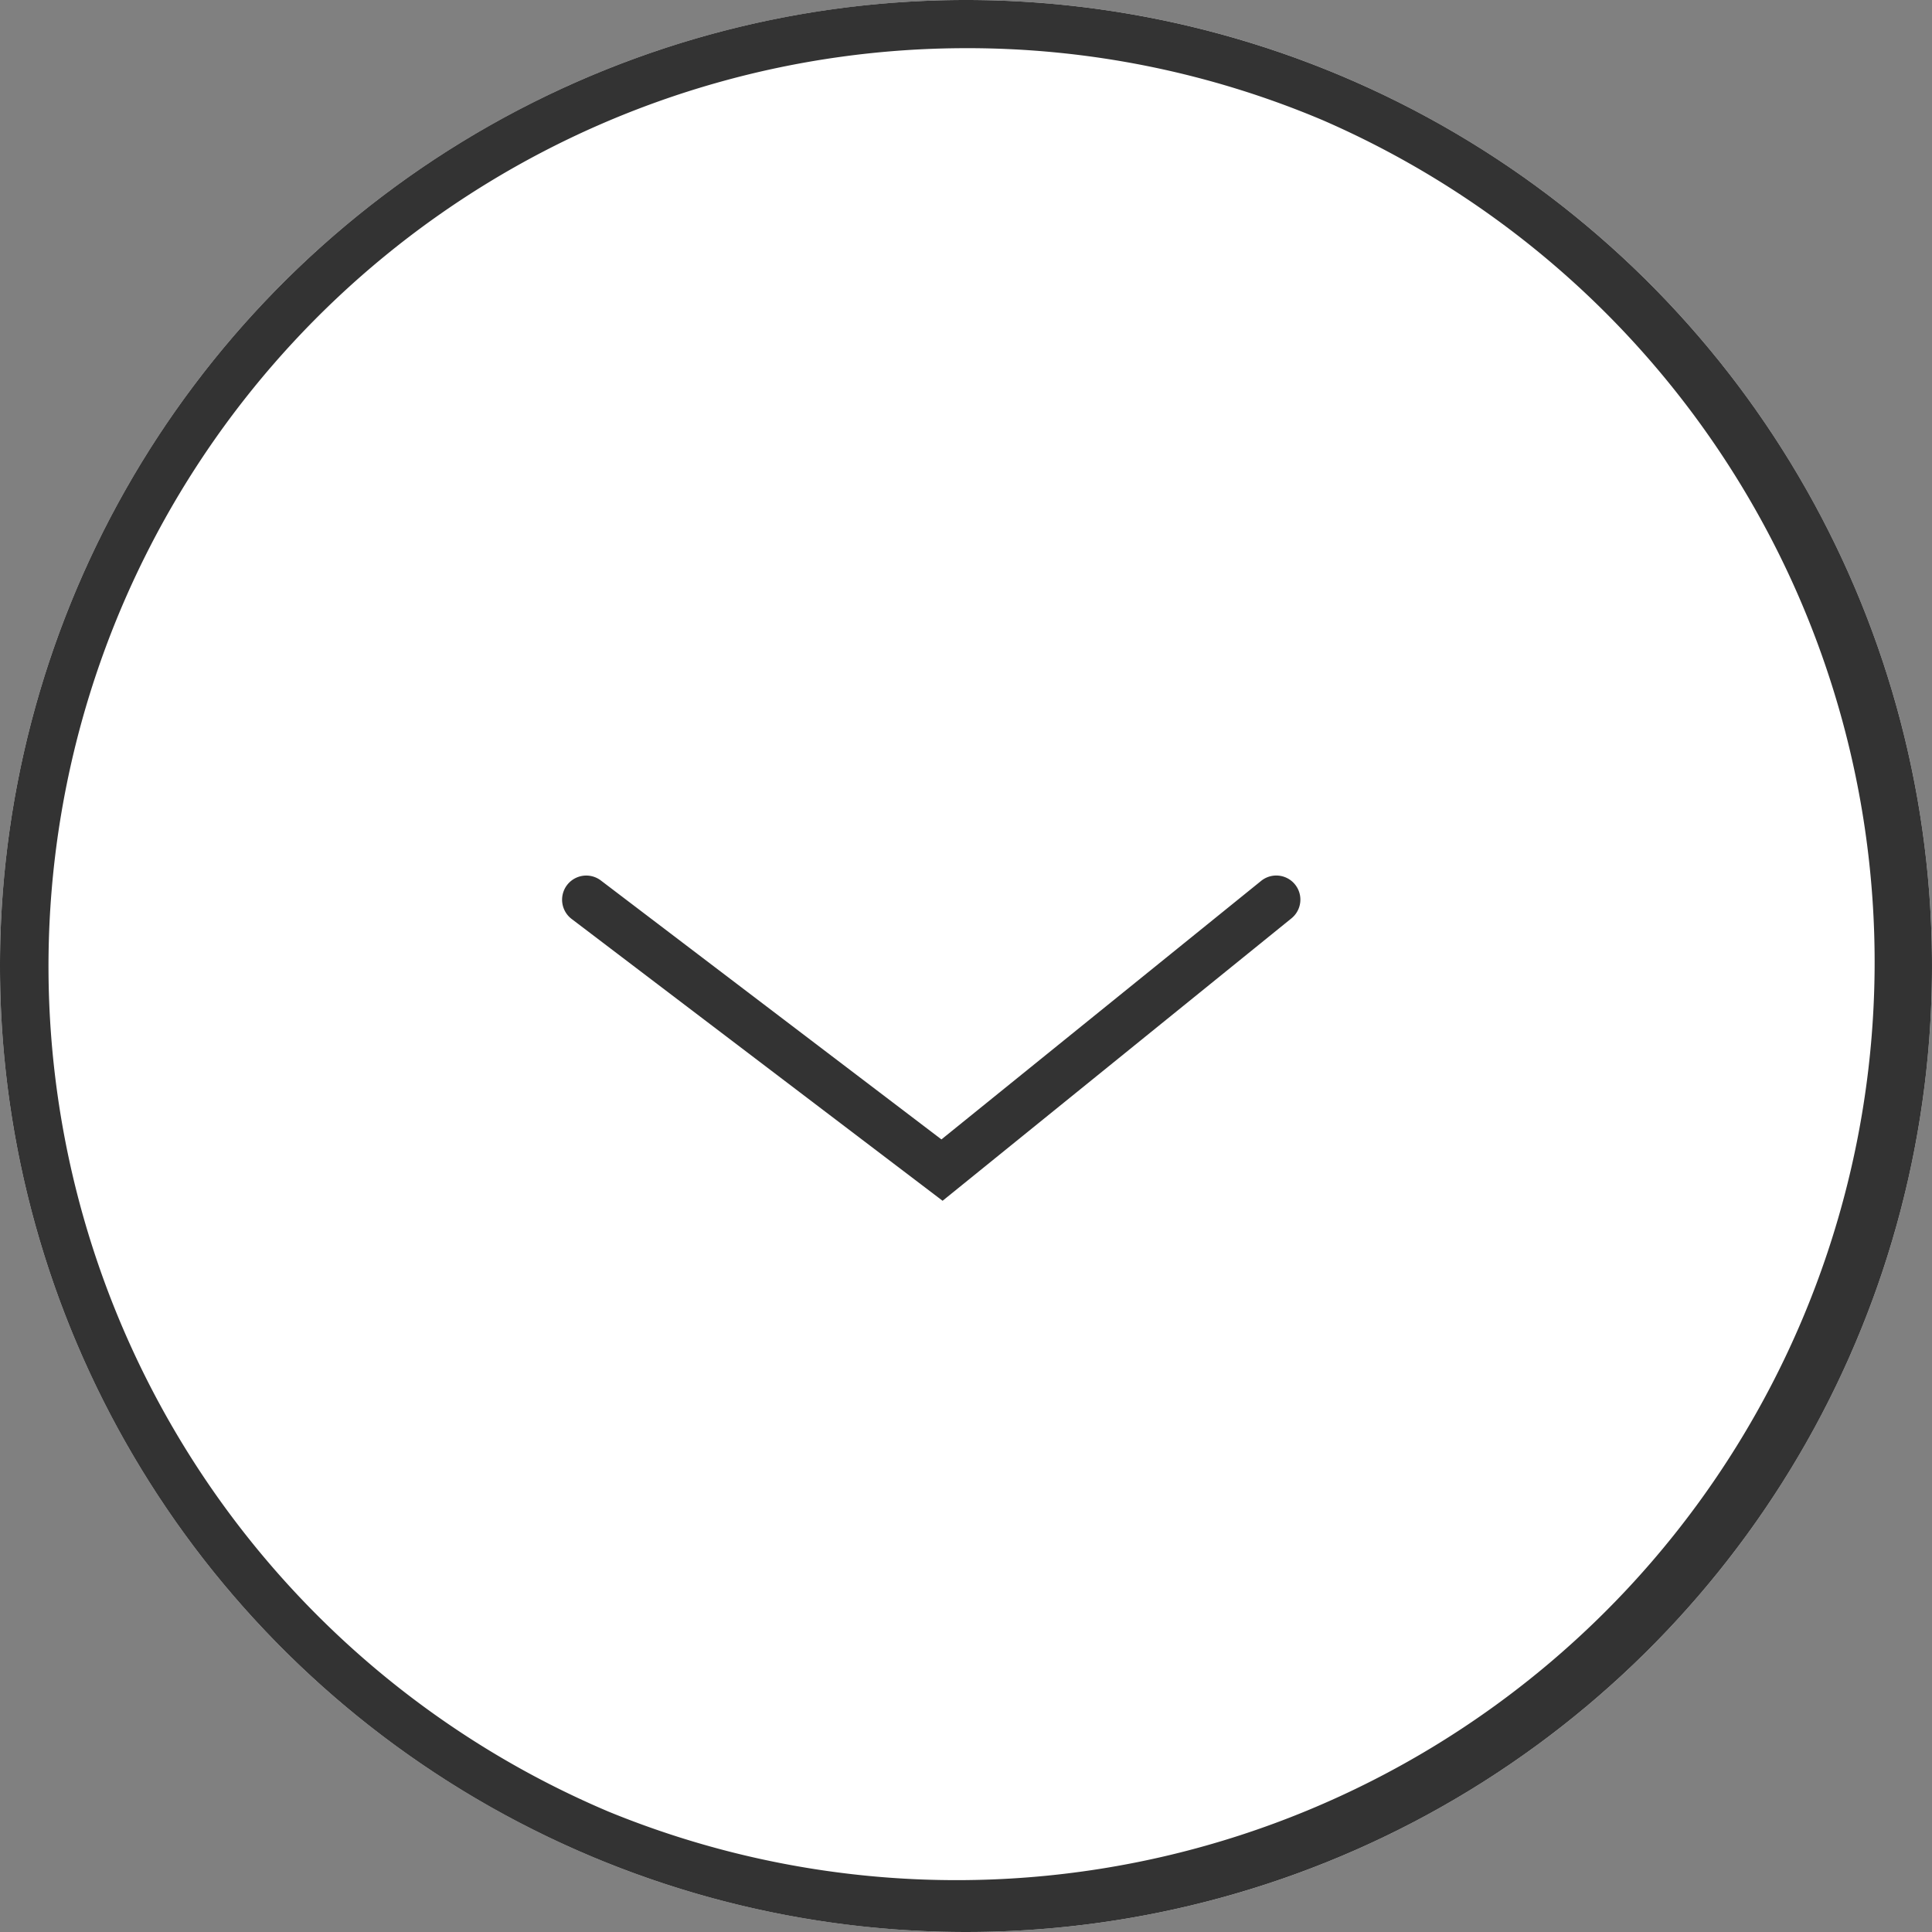<svg id="グループ_230" data-name="グループ 230" xmlns="http://www.w3.org/2000/svg" width="40.108" height="40.108" viewBox="0 0 40.108 40.108">
  <rect x="0" y="0" width="40.108" height="40.108" fill="#808080" stroke="none"/>
  <circle id="楕円形_38" data-name="楕円形 38" cx="20.054" cy="20.054" r="20.054" fill="#fff"/>
  <path id="楕円形_38_-_アウトライン" data-name="楕円形 38 - アウトライン" d="M20.054,1a19.059,19.059,0,0,0-7.416,36.611A19.059,19.059,0,0,0,27.471,2.5,18.934,18.934,0,0,0,20.054,1m0-1A20.054,20.054,0,1,1,0,20.054,20.054,20.054,0,0,1,20.054,0Z" fill="#333"/>
  <path id="arrow-down" d="M540.392,634.248l-7.7-5.85a.5.5,0,0,1,.605-.8l7.071,5.376,6.637-5.367a.5.5,0,1,1,.629.778Z" transform="translate(-520.824 -609.32)" fill="#333"/>
</svg>
